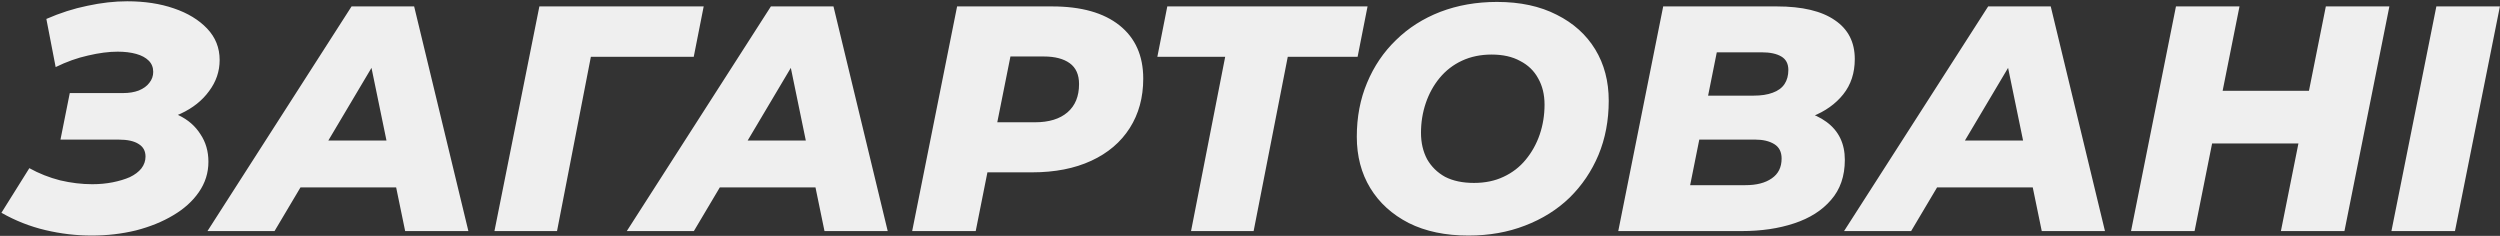 <svg xmlns="http://www.w3.org/2000/svg" width="1558" height="147" viewBox="0 0 1558 147" fill="none"><rect x="0" y="0" width="1558" height="147" fill="#333333" stroke="none"/><path d="M57.086 146.8C47.486 146.8 37.886 145.667 28.286 143.4C18.686 141.133 9.553 137.533 0.886 132.6L18.286 104.8C24.286 108.133 30.686 110.667 37.486 112.4C44.286 114 50.953 114.8 57.486 114.8C62.019 114.8 66.286 114.4 70.286 113.6C74.286 112.8 77.819 111.733 80.886 110.4C83.953 108.933 86.353 107.133 88.086 105C89.819 102.733 90.686 100.267 90.686 97.6C90.686 94.133 89.286 91.533 86.486 89.8C83.686 87.933 79.486 87 73.886 87H37.686L43.486 58H76.686C80.419 58 83.686 57.467 86.486 56.4C89.419 55.2 91.619 53.6 93.086 51.6C94.686 49.6 95.486 47.333 95.486 44.8C95.486 42 94.553 39.667 92.686 37.8C90.819 35.933 88.219 34.533 84.886 33.6C81.553 32.667 77.686 32.2 73.286 32.2C67.819 32.2 61.686 33 54.886 34.6C48.219 36.067 41.486 38.467 34.686 41.8L28.886 11.8C37.419 8.067 45.953 5.333 54.486 3.6C63.153 1.733 71.419 0.8 79.286 0.8C90.086 0.8 99.753 2.267 108.286 5.2C116.953 8.133 123.886 12.333 129.086 17.8C134.286 23.267 136.886 29.8 136.886 37.4C136.886 44.467 134.686 50.933 130.286 56.8C126.019 62.667 120.153 67.333 112.686 70.8C105.353 74.267 97.219 76 88.286 76L90.886 67.6C98.619 67.6 105.419 69 111.286 71.8C117.153 74.6 121.686 78.533 124.886 83.6C128.219 88.533 129.886 94.267 129.886 100.8C129.886 107.733 127.886 114.067 123.886 119.8C120.019 125.4 114.686 130.2 107.886 134.2C101.219 138.2 93.486 141.333 84.686 143.6C75.886 145.733 66.686 146.8 57.086 146.8ZM129.294 144L219.094 4H258.094L291.894 144H252.494L227.494 22.8H243.094L171.094 144H129.294ZM168.494 116.8L184.494 87.6H252.894L257.294 116.8H168.494ZM308.138 144L336.138 4H438.538L432.338 35.4H359.538L369.938 26.6L347.138 144H308.138ZM390.622 144L480.422 4H519.422L553.222 144H513.822L488.822 22.8H504.422L432.422 144H390.622ZM429.822 116.8L445.822 87.6H514.222L518.622 116.8H429.822ZM568.466 144L596.466 4H655.666C673.799 4 687.799 7.933 697.666 15.8C707.532 23.667 712.466 34.733 712.466 49C712.466 60.733 709.666 71 704.066 79.8C698.466 88.6 690.466 95.4 680.066 100.2C669.666 105 657.399 107.4 643.266 107.4H597.866L618.866 89.8L608.066 144H568.466ZM617.866 94.4L604.066 76.2H645.066C653.732 76.2 660.466 74.133 665.266 70C670.066 65.867 672.466 60 672.466 52.4C672.466 46.533 670.532 42.2 666.666 39.4C662.799 36.6 657.399 35.2 650.466 35.2H612.466L633.466 16.4L617.866 94.4ZM742.258 144L765.258 26.6L772.258 35.4H721.258L727.458 4H852.258L846.058 35.4H793.858L804.258 26.6L781.258 144H742.258ZM915.159 146.8C900.759 146.8 888.359 144.2 877.959 139C867.559 133.667 859.559 126.4 853.959 117.2C848.359 108 845.559 97.333 845.559 85.2C845.559 72.933 847.693 61.733 851.959 51.6C856.226 41.333 862.226 32.467 869.959 25C877.693 17.4 886.893 11.533 897.559 7.4C908.359 3.267 920.159 1.2 932.959 1.2C947.359 1.2 959.759 3.867 970.159 9.2C980.559 14.4 988.559 21.6 994.159 30.8C999.759 40 1002.56 50.667 1002.56 62.8C1002.56 75.067 1000.43 86.333 996.159 96.6C991.893 106.733 985.893 115.6 978.159 123.2C970.426 130.667 961.159 136.467 950.359 140.6C939.693 144.733 927.959 146.8 915.159 146.8ZM918.559 114C925.493 114 931.626 112.733 936.959 110.2C942.426 107.667 947.026 104.133 950.759 99.6C954.626 94.933 957.559 89.667 959.559 83.8C961.559 77.933 962.559 71.733 962.559 65.2C962.559 58.933 961.226 53.467 958.559 48.8C956.026 44.133 952.293 40.533 947.359 38C942.559 35.333 936.626 34 929.559 34C922.759 34 916.626 35.267 911.159 37.8C905.693 40.333 901.026 43.933 897.159 48.6C893.426 53.133 890.559 58.333 888.559 64.2C886.559 70.067 885.559 76.267 885.559 82.8C885.559 88.933 886.826 94.4 889.359 99.2C892.026 103.867 895.759 107.533 900.559 110.2C905.493 112.733 911.493 114 918.559 114ZM1008.5 144L1036.5 4H1107.3C1123.17 4 1135.24 6.867 1143.5 12.6C1151.77 18.2 1155.9 26.267 1155.9 36.8C1155.9 45.467 1153.5 52.8 1148.7 58.8C1143.9 64.8 1137.44 69.4 1129.3 72.6C1121.17 75.667 1112.04 77.2 1101.9 77.2L1107.5 67.6C1120.44 67.6 1130.7 70.4 1138.3 76C1145.9 81.6 1149.7 89.467 1149.7 99.6C1149.7 109.733 1146.84 118.067 1141.1 124.6C1135.5 131.133 1127.84 136 1118.1 139.2C1108.5 142.4 1097.64 144 1085.5 144H1008.5ZM1053.3 115.4H1087.7C1094.64 115.4 1100.1 114 1104.1 111.2C1108.24 108.4 1110.3 104.267 1110.3 98.8C1110.3 94.667 1108.77 91.667 1105.7 89.8C1102.64 87.933 1098.7 87 1093.9 87H1055.7L1061.1 59.6H1092.9C1097.57 59.6 1101.5 59 1104.7 57.8C1108.04 56.6 1110.5 54.8 1112.1 52.4C1113.7 50 1114.5 47.067 1114.5 43.6C1114.5 39.733 1113.04 36.933 1110.1 35.2C1107.17 33.467 1103.1 32.6 1097.9 32.6H1069.9L1053.3 115.4ZM1149.22 144L1239.02 4H1278.02L1311.82 144H1272.42L1247.42 22.8H1263.02L1191.02 144H1149.22ZM1188.42 116.8L1204.42 87.6H1272.82L1277.22 116.8H1188.42ZM1449.46 4H1489.06L1461.06 144H1421.46L1449.46 4ZM1367.66 144H1328.06L1356.06 4H1395.66L1367.66 144ZM1435.26 89.4H1375.86L1382.46 56.6H1441.86L1435.26 89.4ZM1490.34 144L1518.34 4H1557.94L1529.94 144H1490.34Z" fill="#EFEFEF"></path></svg>